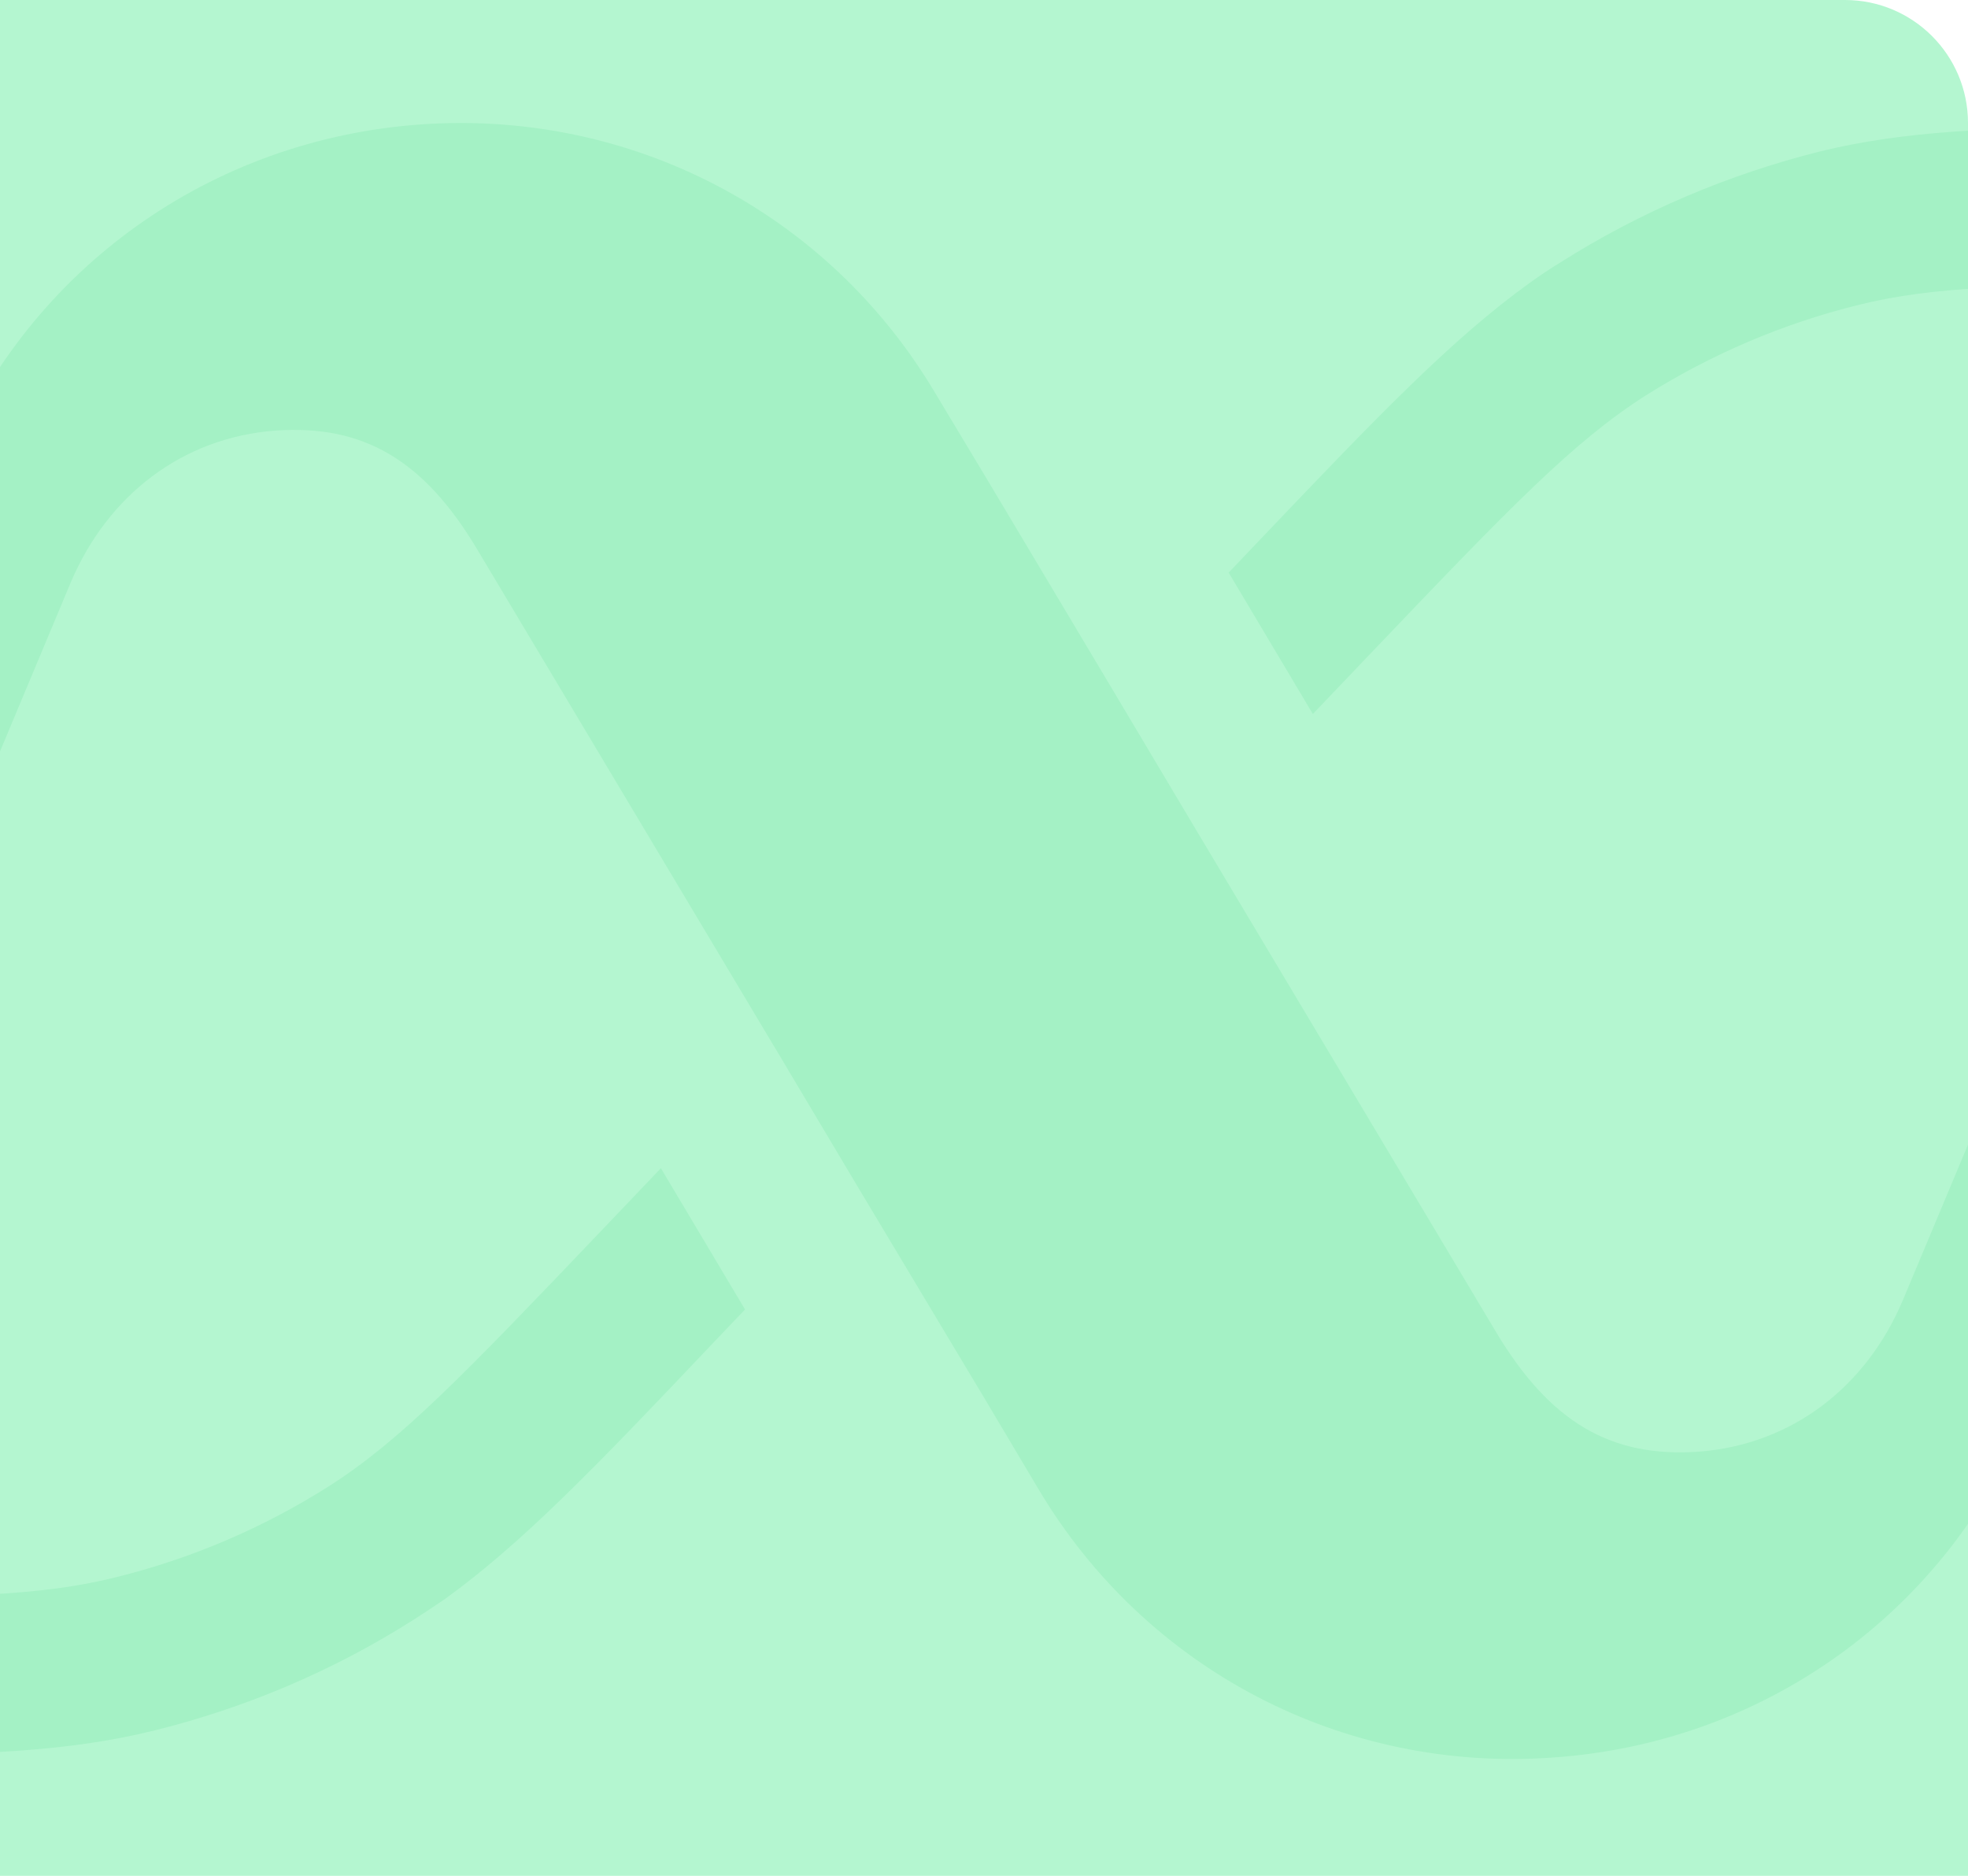 <?xml version="1.0" encoding="UTF-8"?> <svg xmlns="http://www.w3.org/2000/svg" width="320" height="305" viewBox="0 0 320 305" fill="none"><g clip-path="url(#clip0_259_6407)"><path d="M0 0H320V305H0V0Z" fill="#B4F6D0"></path><path fill-rule="evenodd" clip-rule="evenodd" d="M398.533 49.618C398.325 48.538 398.066 47.457 397.707 46.385C395.335 38.371 390.274 31.43 383.201 26.708C375.818 21.778 364.978 20.797 345.671 20.648H345.512C324.041 20.697 309.744 21.263 296.006 24.605C281.041 28.354 266.736 34.422 253.683 42.694C251.979 43.724 250.326 44.855 248.672 46.035C236.079 55.13 224.203 67.458 205.363 87.243L199.785 93.104L213.472 116.09L222.759 106.355C245.783 82.206 255.896 71.773 267.562 64.324C278.244 57.591 289.91 52.611 302.195 49.577C314.579 46.493 327.849 46.285 355.984 46.285C362.799 46.285 366.465 46.443 368.837 48.031C371.108 49.569 372.653 51.938 373.221 54.606C373.839 57.641 372.186 61.44 369.037 69.046L309.418 211.374C303.481 225.456 291.405 234.908 276.122 236.039C261.875 237.011 252.071 231.209 243.344 216.719L194.874 135.584L181.195 112.615L160.651 78.19L151.974 63.751C134.529 34.464 102.477 17.813 68.404 20.232C34.282 22.651 4.911 43.608 -8.251 75.056L-62.984 205.871C-74.083 232.439 -79.712 245.74 -77.54 256.431C-77.331 257.511 -77.073 258.592 -76.713 259.664C-74.392 267.678 -69.281 274.62 -62.208 279.341C-54.875 284.271 -44.035 285.202 -24.736 285.402H-24.577C-3.106 285.352 11.191 284.786 24.978 281.395C39.944 277.695 54.249 271.635 67.252 263.355C68.956 262.275 70.659 261.144 72.313 260.014C84.906 250.919 96.782 238.591 115.572 218.756L121.142 212.912L107.463 189.943L98.176 199.686C75.152 223.835 65.089 234.268 53.372 241.717C42.741 248.45 31.075 253.43 18.79 256.464C6.405 259.548 -6.864 259.756 -34.999 259.756C-41.814 259.756 -45.48 259.548 -47.852 258.01C-50.123 256.472 -51.668 254.103 -52.236 251.435C-52.854 248.4 -51.259 244.601 -48.052 236.995L11.516 94.667C17.504 80.585 29.58 71.133 44.862 70.002C59.109 69.029 68.914 74.782 77.591 89.322L126.061 170.457H126.069L139.748 193.426L160.342 227.801L168.96 242.29C186.456 271.577 218.466 288.228 252.53 285.759C286.703 283.398 316.024 262.433 329.236 230.984L384.002 100.162C395.101 73.593 400.671 60.292 398.558 49.602L398.533 49.618Z" fill="#A4F1C5"></path></g><defs><clipPath id="clip0_259_6407"><path d="M0 0H300C311.046 0 320 8.954 320 20V305H0V0Z" fill="white"></path></clipPath></defs></svg> 